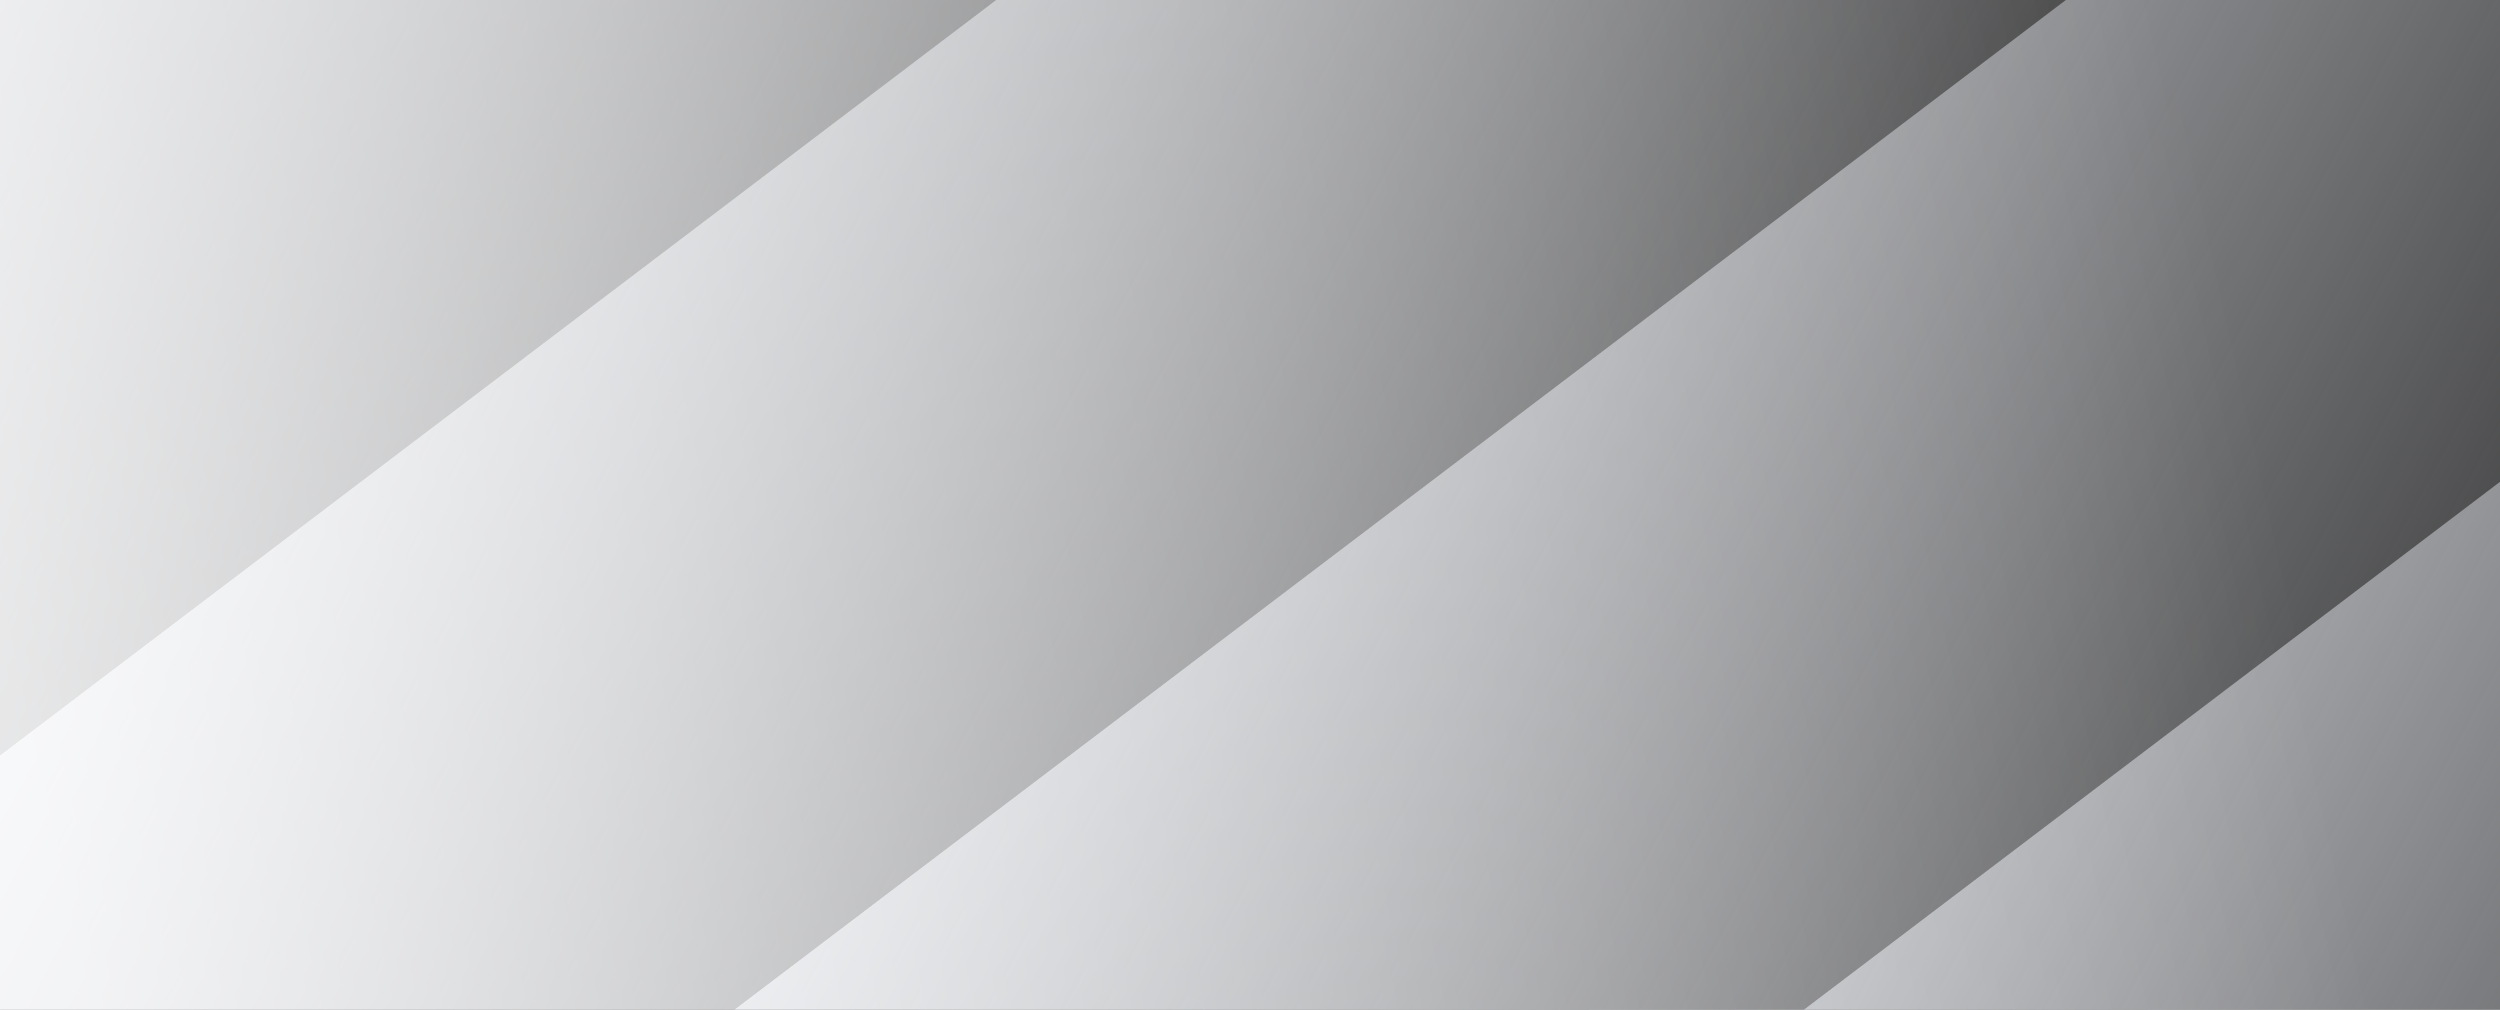 <svg xmlns="http://www.w3.org/2000/svg" viewBox="0 0 1280 517">
  <rect x="0" y="0" width="1280" height="517" fill="#333333" stroke="none"/>
  <defs>
    <linearGradient id="b" x1=".12" x2=".97" y1=".08" y2="1.05" gradientUnits="objectBoundingBox">
      <stop offset="0" stop-color="#e8ebf1"/>
      <stop offset="1" stop-color="#e8ebf1" stop-opacity="0"/>
    </linearGradient>
    <linearGradient id="c" x1="1" x2=".09" y1=".37" y2=".45" gradientUnits="objectBoundingBox">
      <stop offset="0" stop-color="#fff"/>
      <stop offset="1" stop-color="#fff" stop-opacity="0"/>
    </linearGradient>
    <clipPath id="a">
      <path fill="#fff" d="M0 2370h1280v517H0z" data-name="Rechteck 150603"/>
    </clipPath>
  </defs>
  <g data-name="Gruppe 165311">
    <g clip-path="url(#a)" data-name="Gruppe maskieren 104" transform="translate(0 -2370)">
      <g fill="url(#b)" data-name="Gruppe 165220" transform="rotate(-45 3037.87 1978.75)">
        <g data-name="Gruppe 165218">
          <path d="m0 0 1487.64 204.61 46.82 340.45L46.83 340.45Z" data-name="Pfad 101609"/>
          <path d="M1581.29 885.5 93.65 680.9 46.83 340.44l1487.63 204.6Z" data-name="Pfad 101610"/>
        </g>
        <g data-name="Gruppe 165219">
          <path d="m93.65 680.9 1487.64 204.6 46.82 340.45-1487.63-204.61Z" data-name="Pfad 101611"/>
          <path d="M1674.94 1566.4 187.3 1361.77l-46.82-340.44 1487.63 204.6Z" data-name="Pfad 101612"/>
        </g>
      </g>
    </g>
    <path fill="url(#c)" d="M0 0h1280v517H0z" data-name="Rechteck 150604" opacity=".75" transform="rotate(180 640 258.5)"/>
  </g>
</svg>